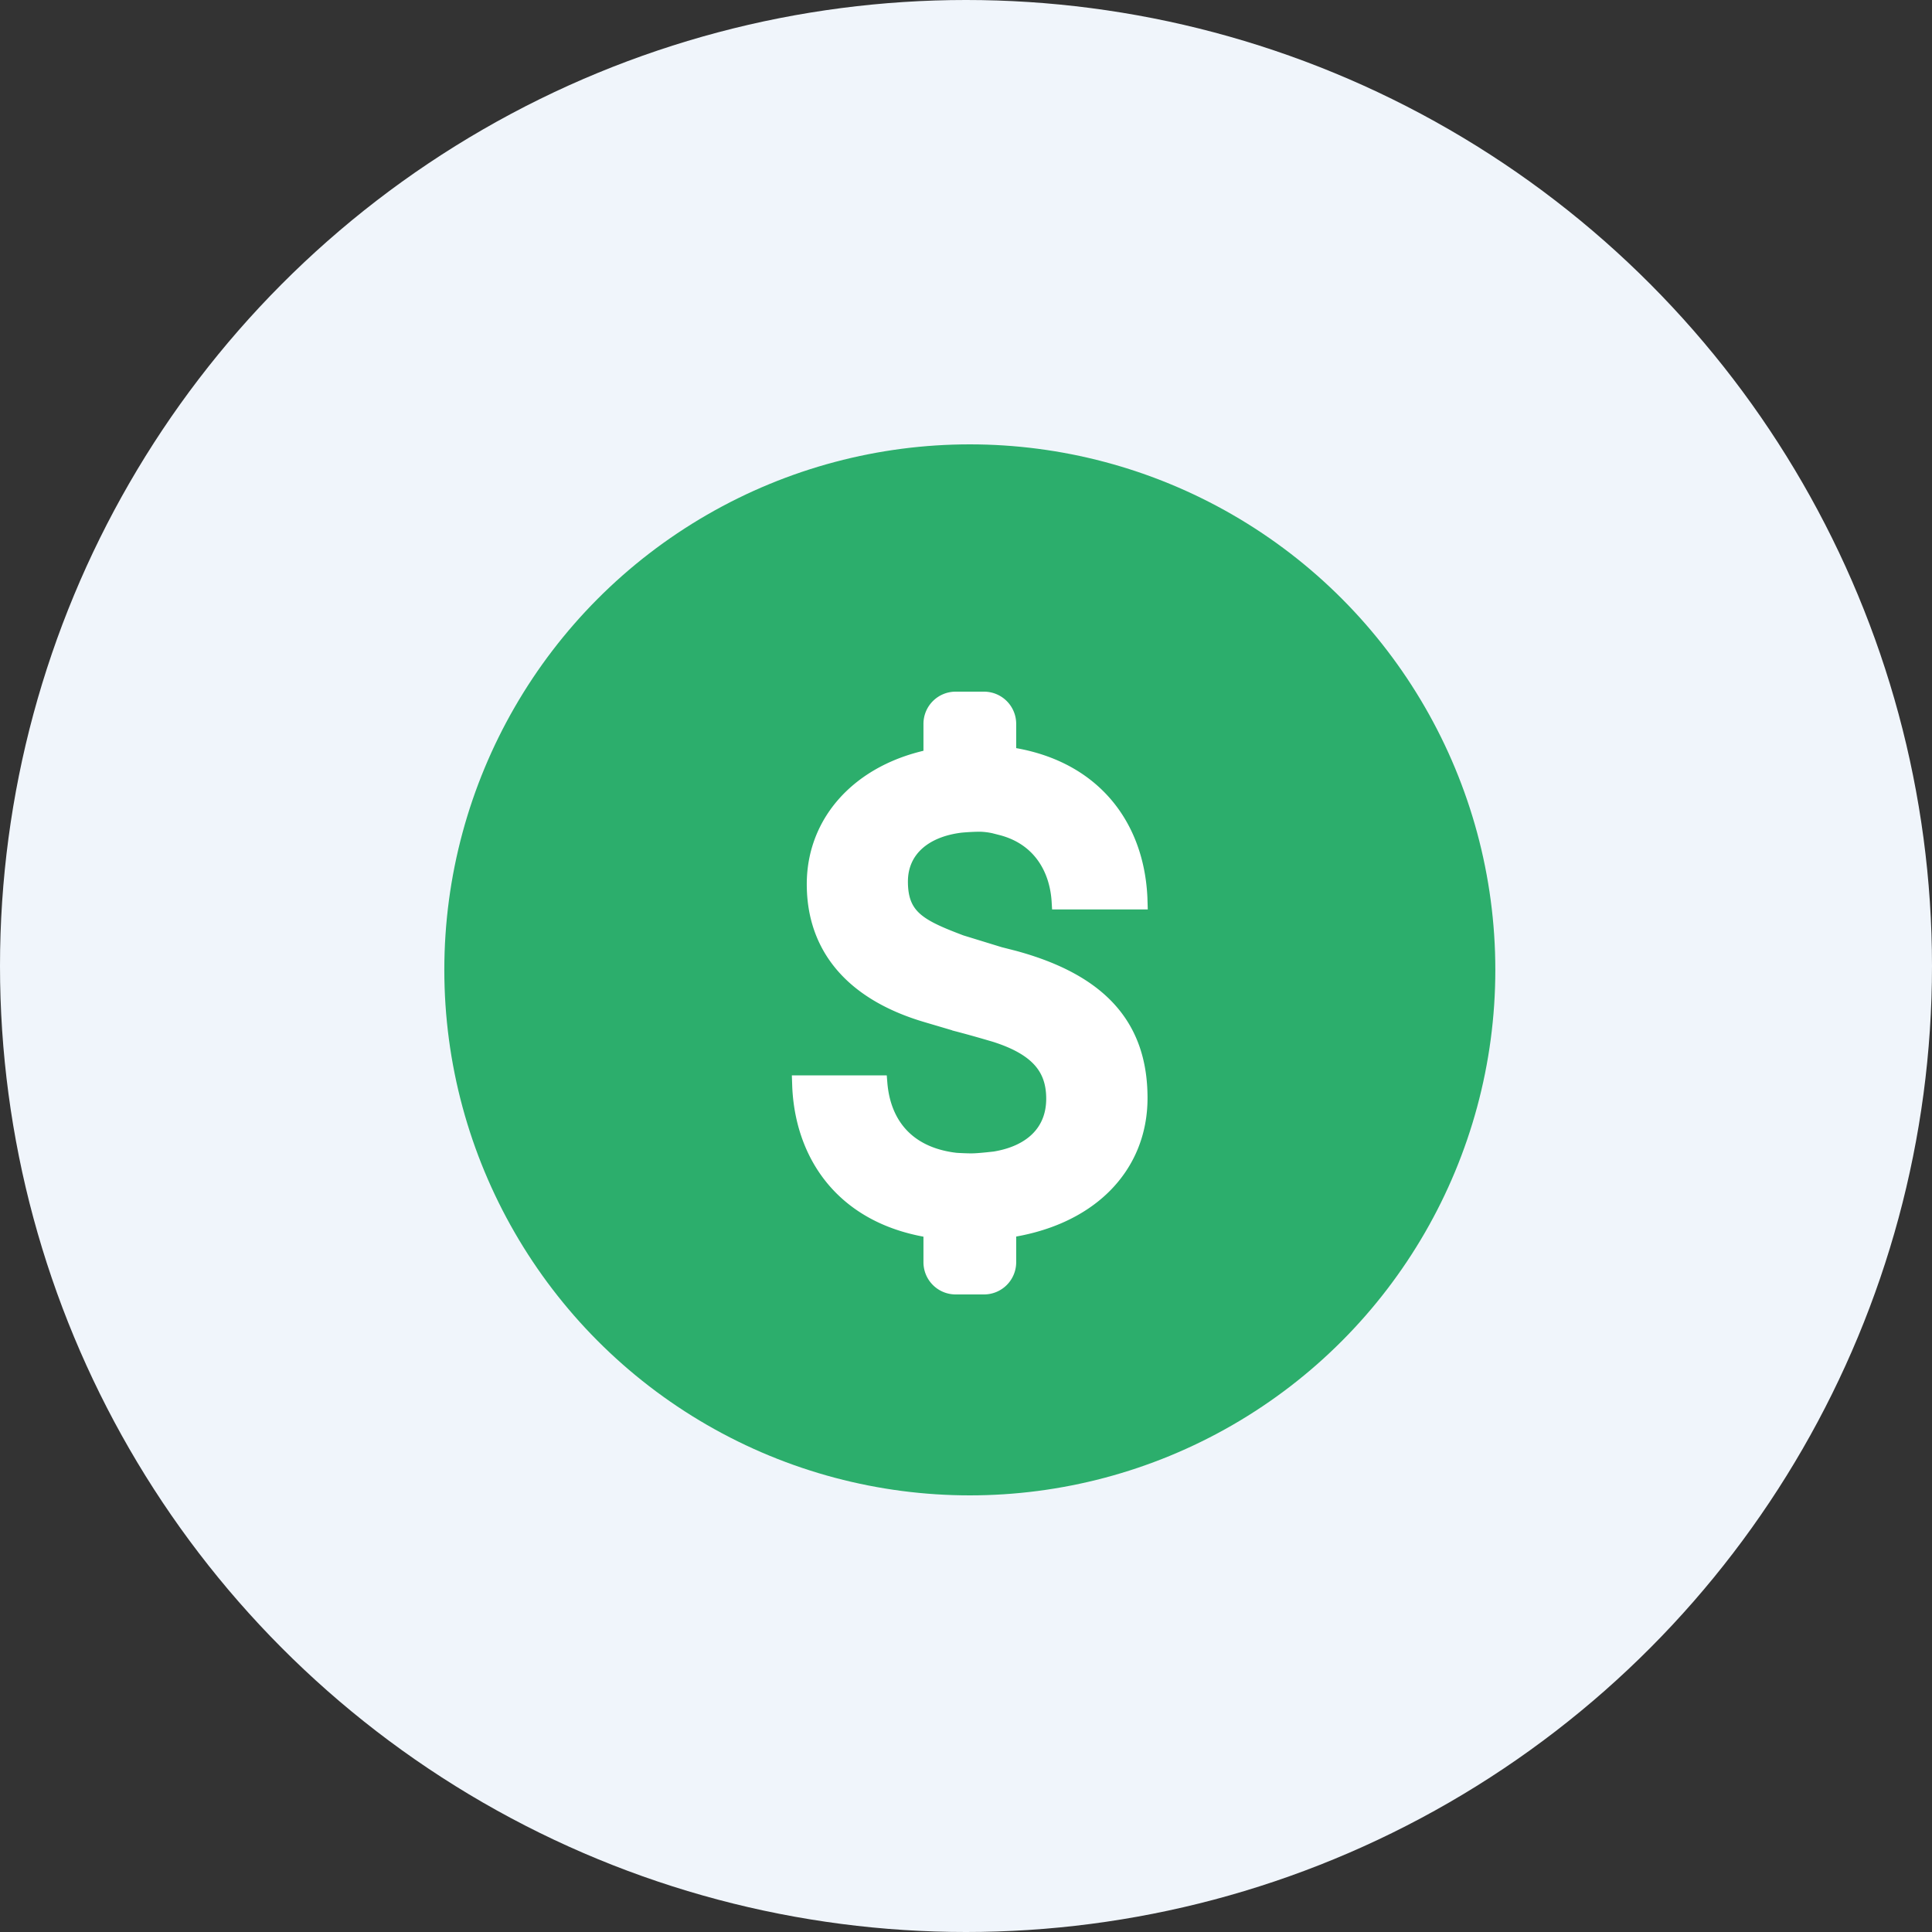 <svg width="48" height="48" viewBox="0 0 48 48" fill="none" xmlns="http://www.w3.org/2000/svg">
    <rect x="0" y="0" width="48" height="48" fill="#333333" stroke="none"/>
    <circle cx="24" cy="24" r="24" fill="#F0F5FB"/>
    <circle cx="24.095" cy="24.096" r="13.056" fill="#2CAE6C"/>
    <path d="m23.74 28.831.073.005.133.006c.082.003.152.005.21.004l.04-.001c.114-.004.287-.02.517-.046.893-.145 1.471-.662 1.471-1.502 0-.743-.38-1.257-1.47-1.6l-.11-.032a28.935 28.935 0 0 0-.902-.25l.098.026-.771-.228c-1.868-.549-2.794-1.696-2.794-3.246 0-1.716 1.359-3.025 3.4-3.237l.105-.01h1.074c2.227.222 3.416 1.694 3.502 3.586l.003.097h-2c-.048-.831-.486-1.586-1.419-1.836l-.086-.022a1.835 1.835 0 0 0-.46-.072c-.14 0-.301.008-.483.024-.926.113-1.505.63-1.505 1.405 0 .863.453 1.116 1.419 1.485l.086.033.943.29v.001l.38.097c2.2.598 3.125 1.744 3.125 3.473 0 1.714-1.262 3.023-3.394 3.297l-.11.014-1.075.032c-2.588-.127-3.782-1.758-3.866-3.627l-.003-.088h1.984c.08.992.648 1.739 1.795 1.91l.09.012z" fill="#fff" stroke="#fff" stroke-width=".382"/>
    <path d="M24.447 17.184a.8.8 0 0 1 .8.8v2.272h-2.304v-2.272a.8.8 0 0 1 .8-.8h.704zM24.447 32.16a.8.8 0 0 0 .8-.8v-2.272h-2.304v2.272a.8.8 0 0 0 .8.8h.704z" fill="#fff"/>
</svg>
